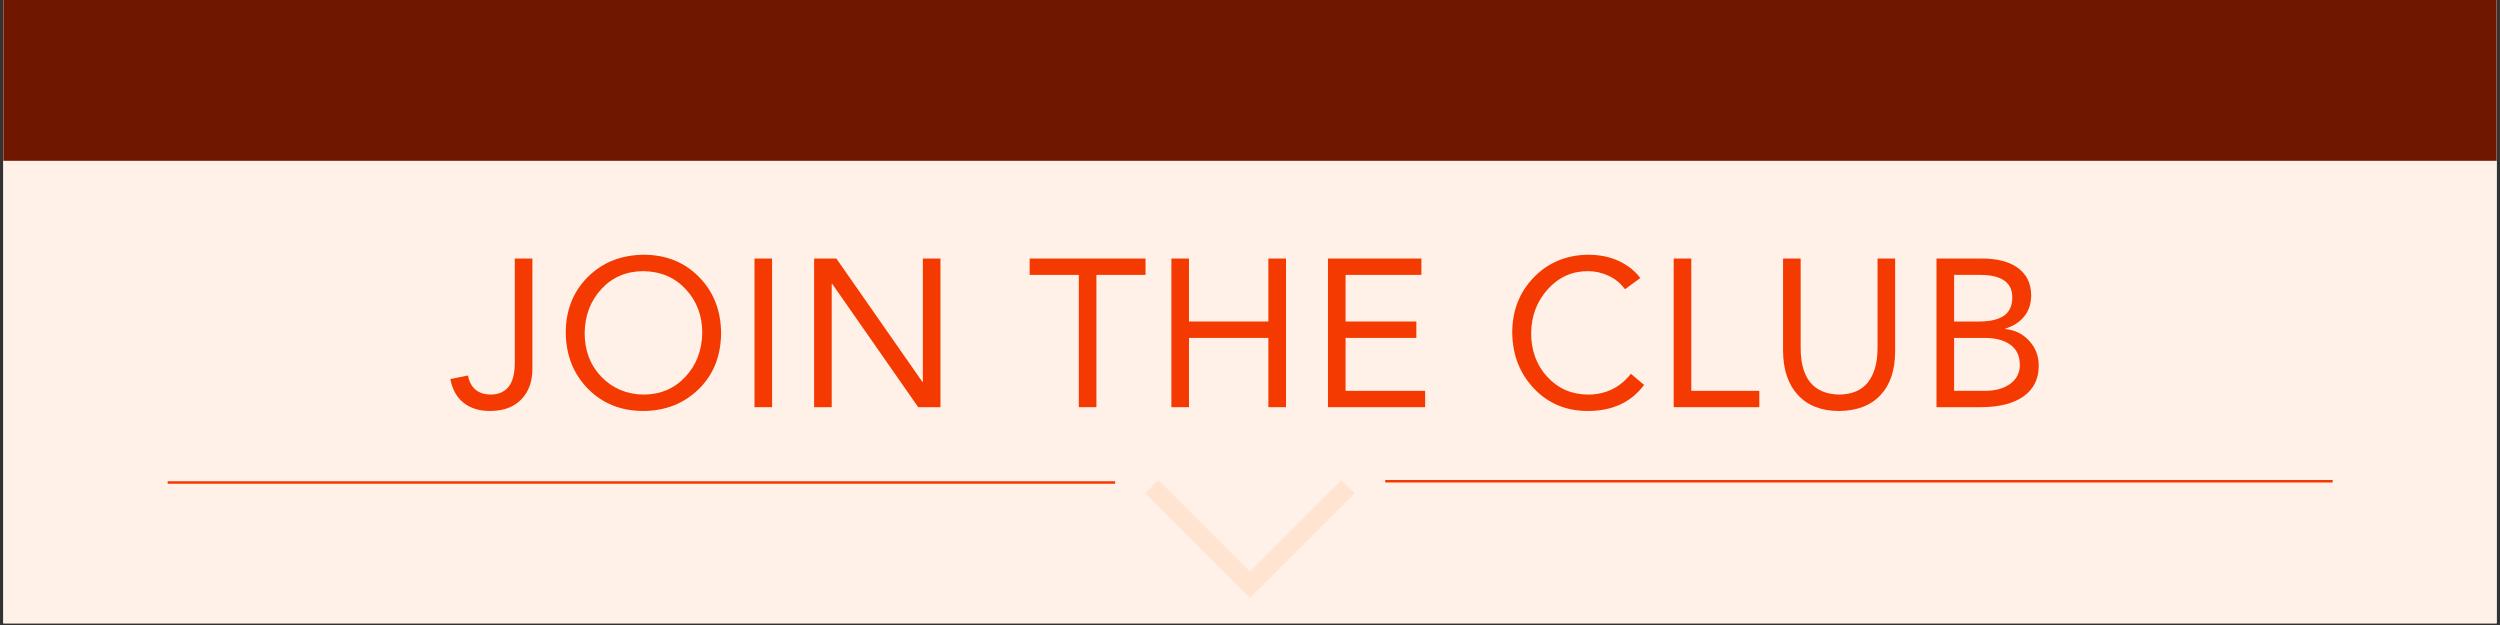 <svg xmlns="http://www.w3.org/2000/svg" xmlns:xlink="http://www.w3.org/1999/xlink" width="1000" zoomAndPan="magnify" viewBox="0 0 750 187.5" height="250" preserveAspectRatio="xMidYMid meet" version="1.0"><rect x="0" y="0" width="750" height="187.5" fill="#333333" stroke="none"/><defs><g/><clipPath id="61b51979f5"><path d="M 0.996 0 L 749 0 L 749 187 L 0.996 187 Z M 0.996 0 " clip-rule="nonzero"/></clipPath><clipPath id="90e4b4cb1a"><path d="M 0.996 0 L 749 0 L 749 48.234 L 0.996 48.234 Z M 0.996 0 " clip-rule="nonzero"/></clipPath><clipPath id="719c7cdbd5"><path d="M 0.996 0 L 749 0 L 749 48.234 L 0.996 48.234 Z M 0.996 0 " clip-rule="nonzero"/></clipPath><clipPath id="9cddbdc679"><rect x="0" width="749" y="0" height="49"/></clipPath><clipPath id="c2eab4a366"><path d="M 343.582 144.004 L 406.414 144.004 L 406.414 179.16 L 343.582 179.16 Z M 343.582 144.004 " clip-rule="nonzero"/></clipPath></defs><g clip-path="url(#61b51979f5)"><path fill="#ffffff" d="M 0.996 0 L 749.004 0 L 749.004 187 L 0.996 187 Z M 0.996 0 " fill-opacity="1" fill-rule="nonzero"/><path fill="#fff1e8" d="M 0.996 0 L 749.004 0 L 749.004 187 L 0.996 187 Z M 0.996 0 " fill-opacity="1" fill-rule="nonzero"/></g><g clip-path="url(#90e4b4cb1a)"><g transform="matrix(1, 0, 0, 1, 0, 0)"><g clip-path="url(#9cddbdc679)"><g clip-path="url(#719c7cdbd5)"><path fill="#701700" d="M -20.324 -28.051 L 770.254 -28.051 L 770.254 48.234 L -20.324 48.234 Z M -20.324 -28.051 " fill-opacity="1" fill-rule="nonzero"/></g></g></g></g><g fill="#f43a00" fill-opacity="1"><g transform="translate(134.906, 122.154)"><g><path d="M 24.812 -44.594 L 24.812 -11.469 C 24.812 -7.645 23.688 -4.586 21.438 -2.297 C 19.195 -0.004 16.082 1.141 12.094 1.141 C 8.945 1.141 6.332 0.344 4.25 -1.25 C 2.176 -2.852 0.82 -5.25 0.188 -8.438 L 5.484 -9.516 C 6.191 -5.816 8.414 -3.906 12.156 -3.781 C 17.031 -3.781 19.488 -6.883 19.531 -13.094 L 19.531 -44.594 Z M 24.812 -44.594 "/></g></g></g><g fill="#f43a00" fill-opacity="1"><g transform="translate(166.771, 122.154)"><g><path d="M 26.266 -45.734 C 32.984 -45.734 38.523 -43.523 42.891 -39.109 C 47.254 -34.703 49.477 -29.098 49.562 -22.297 C 49.52 -15.367 47.273 -9.738 42.828 -5.406 C 38.379 -1.082 32.859 1.098 26.266 1.141 C 19.547 1.141 14.004 -1.07 9.641 -5.5 C 5.273 -9.938 3.047 -15.535 2.953 -22.297 C 2.953 -29.016 5.133 -34.578 9.5 -38.984 C 13.875 -43.391 19.461 -45.641 26.266 -45.734 Z M 8.625 -22.297 C 8.625 -16.961 10.301 -12.562 13.656 -9.094 C 17.02 -5.633 21.223 -3.863 26.266 -3.781 C 31.305 -3.781 35.484 -5.539 38.797 -9.062 C 42.117 -12.594 43.82 -17.004 43.906 -22.297 C 43.906 -27.461 42.266 -31.816 38.984 -35.359 C 35.711 -38.91 31.453 -40.727 26.203 -40.812 C 21.078 -40.77 16.883 -38.973 13.625 -35.422 C 10.375 -31.879 8.707 -27.504 8.625 -22.297 Z M 8.625 -22.297 "/></g></g></g><g fill="#f43a00" fill-opacity="1"><g transform="translate(220.801, 122.154)"><g><path d="M 10.828 -44.594 L 10.828 0 L 5.547 0 L 5.547 -44.594 Z M 10.828 -44.594 "/></g></g></g><g fill="#f43a00" fill-opacity="1"><g transform="translate(238.686, 122.154)"><g><path d="M 12.219 -44.594 L 38.047 -7.562 L 38.172 -7.562 L 38.172 -44.594 L 43.453 -44.594 L 43.453 0 L 36.781 0 L 10.953 -37.031 L 10.828 -37.031 L 10.828 0 L 5.547 0 L 5.547 -44.594 Z M 12.219 -44.594 "/></g></g></g><g fill="#f43a00" fill-opacity="1"><g transform="translate(289.19, 122.154)"><g/></g></g><g fill="#f43a00" fill-opacity="1"><g transform="translate(308.208, 122.154)"><g><path d="M 35.453 -44.594 L 35.453 -39.688 L 20.719 -39.688 L 20.719 0 L 15.438 0 L 15.438 -39.688 L 0.688 -39.688 L 0.688 -44.594 Z M 35.453 -44.594 "/></g></g></g><g fill="#f43a00" fill-opacity="1"><g transform="translate(345.866, 122.154)"><g><path d="M 10.828 -44.594 L 10.828 -25.703 L 34.641 -25.703 L 34.641 -44.594 L 39.938 -44.594 L 39.938 0 L 34.641 0 L 34.641 -20.781 L 10.828 -20.781 L 10.828 0 L 5.547 0 L 5.547 -44.594 Z M 10.828 -44.594 "/></g></g></g><g fill="#f43a00" fill-opacity="1"><g transform="translate(392.844, 122.154)"><g><path d="M 33.578 -44.594 L 33.578 -39.688 L 10.828 -39.688 L 10.828 -25.703 L 32.062 -25.703 L 32.062 -20.781 L 10.828 -20.781 L 10.828 -4.906 L 34.703 -4.906 L 34.703 0 L 5.547 0 L 5.547 -44.594 Z M 33.578 -44.594 "/></g></g></g><g fill="#f43a00" fill-opacity="1"><g transform="translate(431.698, 122.154)"><g/></g></g><g fill="#f43a00" fill-opacity="1"><g transform="translate(450.716, 122.154)"><g><path d="M 25.641 -45.734 C 29.117 -45.734 32.203 -45.113 34.891 -43.875 C 37.578 -42.633 39.738 -40.922 41.375 -38.734 L 36.781 -35.391 C 35.438 -37.203 33.773 -38.555 31.797 -39.453 C 29.828 -40.359 27.773 -40.812 25.641 -40.812 C 20.891 -40.812 16.883 -39.004 13.625 -35.391 C 10.375 -31.785 8.707 -27.422 8.625 -22.297 C 8.625 -17.004 10.238 -12.602 13.469 -9.094 C 16.707 -5.594 20.766 -3.82 25.641 -3.781 C 30.973 -3.781 35.273 -5.859 38.547 -10.016 L 42.516 -6.672 C 38.609 -1.461 32.984 1.141 25.641 1.141 C 19.129 1.141 13.742 -1.102 9.484 -5.594 C 5.223 -10.094 3.047 -15.66 2.953 -22.297 C 2.953 -28.93 5.102 -34.473 9.406 -38.922 C 13.719 -43.367 19.129 -45.641 25.641 -45.734 Z M 25.641 -45.734 "/></g></g></g><g fill="#f43a00" fill-opacity="1"><g transform="translate(496.561, 122.154)"><g><path d="M 10.828 -44.594 L 10.828 -4.906 L 31.234 -4.906 L 31.234 0 L 5.547 0 L 5.547 -44.594 Z M 10.828 -44.594 "/></g></g></g><g fill="#f43a00" fill-opacity="1"><g transform="translate(529.559, 122.154)"><g><path d="M 10.641 -44.594 L 10.641 -17.766 C 10.641 -13.223 11.602 -9.773 13.531 -7.422 C 15.469 -5.078 18.348 -3.863 22.172 -3.781 C 25.992 -3.82 28.859 -5.023 30.766 -7.391 C 32.68 -9.766 33.66 -13.141 33.703 -17.516 L 33.703 -44.594 L 38.984 -44.594 L 38.984 -16.812 C 38.984 -11.145 37.516 -6.742 34.578 -3.609 C 31.641 -0.484 27.504 1.098 22.172 1.141 C 16.922 1.141 12.816 -0.441 9.859 -3.609 C 6.898 -6.785 5.398 -11.207 5.359 -16.875 L 5.359 -44.594 Z M 10.641 -44.594 "/></g></g></g><g fill="#f43a00" fill-opacity="1"><g transform="translate(575.403, 122.154)"><g><path d="M 19.141 -44.594 C 23.848 -44.594 27.484 -43.633 30.047 -41.719 C 32.609 -39.812 33.91 -37.117 33.953 -33.641 C 33.953 -31.078 33.25 -28.93 31.844 -27.203 C 30.438 -25.484 28.535 -24.27 26.141 -23.562 L 26.141 -23.438 C 29.035 -23.176 31.438 -22.004 33.344 -19.922 C 35.258 -17.848 36.219 -15.363 36.219 -12.469 C 36.219 -8.52 34.723 -5.461 31.734 -3.297 C 28.754 -1.141 24.516 -0.039 19.016 0 L 5.547 0 L 5.547 -44.594 Z M 18.391 -25.703 C 21.617 -25.703 24.07 -26.273 25.75 -27.422 C 27.438 -28.578 28.281 -30.414 28.281 -32.938 C 28.281 -37.344 25.172 -39.594 18.953 -39.688 L 10.828 -39.688 L 10.828 -25.703 Z M 20.031 -4.906 C 23.219 -4.906 25.766 -5.609 27.672 -7.016 C 29.586 -8.422 30.547 -10.301 30.547 -12.656 C 30.547 -15.344 29.598 -17.367 27.703 -18.734 C 25.816 -20.098 23.238 -20.781 19.969 -20.781 L 10.828 -20.781 L 10.828 -4.906 Z M 20.031 -4.906 "/></g></g></g><path stroke-linecap="butt" transform="matrix(0.748, 0, 0, 0.748, 50.296, 144.377)" fill="none" stroke-linejoin="miter" d="M 0.001 0.499 L 380.001 0.499 " stroke="#f43a00" stroke-width="1" stroke-opacity="1" stroke-miterlimit="4"/><path stroke-linecap="butt" transform="matrix(0.748, 0, 0, 0.748, 415.563, 144.003)" fill="none" stroke-linejoin="miter" d="M -0.001 0.498 L 380 0.498 " stroke="#f43a00" stroke-width="1" stroke-opacity="1" stroke-miterlimit="4"/><g clip-path="url(#c2eab4a366)"><path fill="#ffe4d2" d="M 343.527 147.945 L 374.965 179.387 L 406.402 147.945 L 402.457 144.004 L 374.965 171.496 L 347.469 144.004 Z M 343.527 147.945 " fill-opacity="1" fill-rule="nonzero"/></g></svg>